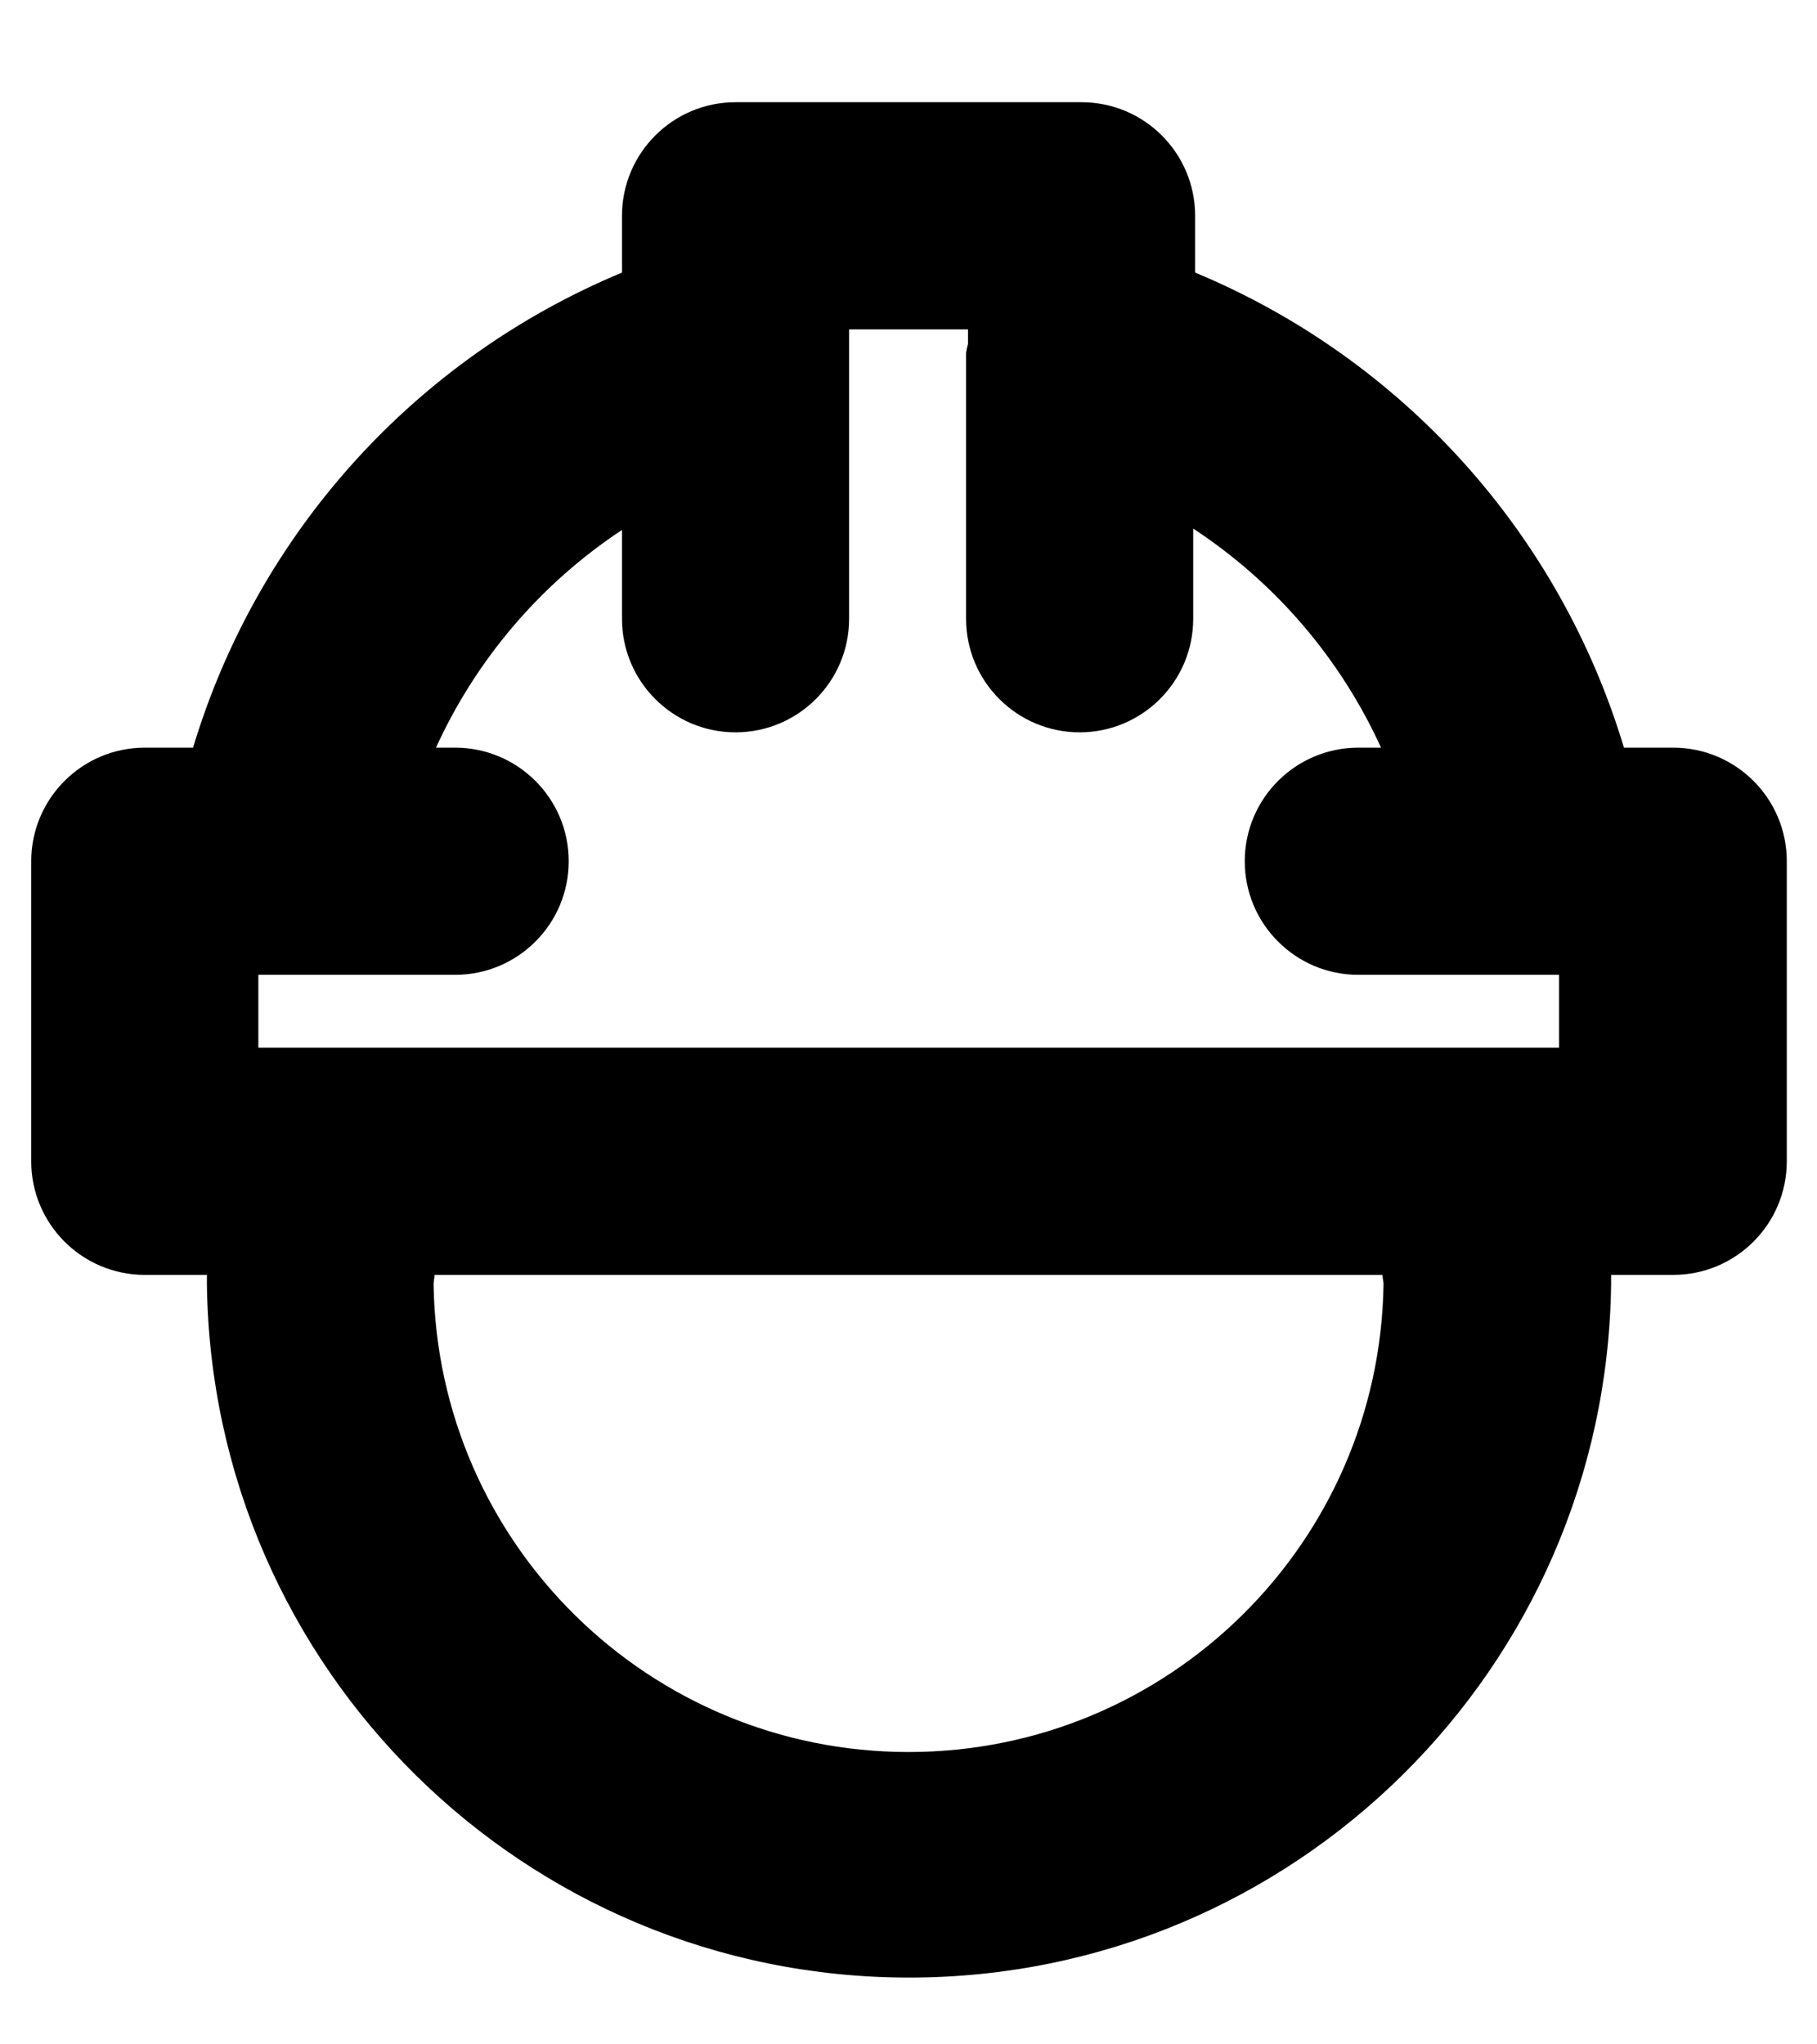<svg xmlns="http://www.w3.org/2000/svg" viewBox="0 0 16 18" width="16" height="18">
    <g id="Page-1" stroke="none" stroke-width="1" fill="none" fill-rule="evenodd">
            <g id="noun_Worker_2296206" fill="currentColor" fill-rule="nonzero">
                <g id="Group">
                    <path
                        d="M1.275,11.225 L1.822,11.225 C1.822,11.253 1.822,11.28 1.822,11.308 C1.865,14.692 4.62,17.412 8.005,17.412 C11.389,17.412 14.144,14.692 14.187,11.308 C14.187,11.28 14.187,11.253 14.187,11.225 L14.734,11.225 C15.286,11.225 15.734,10.777 15.734,10.225 L15.734,7.583 C15.734,7.031 15.286,6.583 14.734,6.583 L14.3,6.583 C13.732,4.693 12.346,3.158 10.524,2.4 L10.524,1.9 C10.524,1.348 10.076,0.9 9.524,0.9 L6.477,0.9 C5.925,0.9 5.477,1.348 5.477,1.9 L5.477,2.4 C3.655,3.158 2.269,4.693 1.7,6.583 L1.275,6.583 C0.723,6.583 0.275,7.031 0.275,7.583 L0.275,10.225 C0.275,10.777 0.723,11.225 1.275,11.225 Z M12.183,11.308 C12.148,13.593 10.285,15.426 8.001,15.426 C5.716,15.426 3.853,13.593 3.818,11.308 C3.818,11.28 3.826,11.253 3.826,11.225 L12.174,11.225 C12.174,11.253 12.183,11.28 12.183,11.308 Z M5.477,4.666 L5.477,5.448 C5.477,6 5.925,6.448 6.477,6.448 C7.029,6.448 7.477,6 7.477,5.448 L7.477,2.9 L8.524,2.9 L8.524,3.028 C8.517,3.054 8.511,3.08 8.507,3.107 L8.507,5.448 C8.507,6 8.955,6.448 9.507,6.448 C10.059,6.448 10.507,6 10.507,5.448 L10.507,4.654 C11.229,5.128 11.803,5.797 12.161,6.583 L11.961,6.583 C11.409,6.583 10.961,7.031 10.961,7.583 C10.961,8.135 11.409,8.583 11.961,8.583 L13.469,8.583 L13.485,8.583 L13.503,8.583 L13.729,8.583 L13.729,9.225 L2.275,9.225 L2.275,8.583 L4.008,8.583 C4.56,8.583 5.008,8.135 5.008,7.583 C5.008,7.031 4.56,6.583 4.008,6.583 L3.839,6.583 C4.195,5.803 4.762,5.139 5.477,4.666 Z"
                        id="Shape"
                    ></path>
                </g>
            </g>
        </g>
</svg>